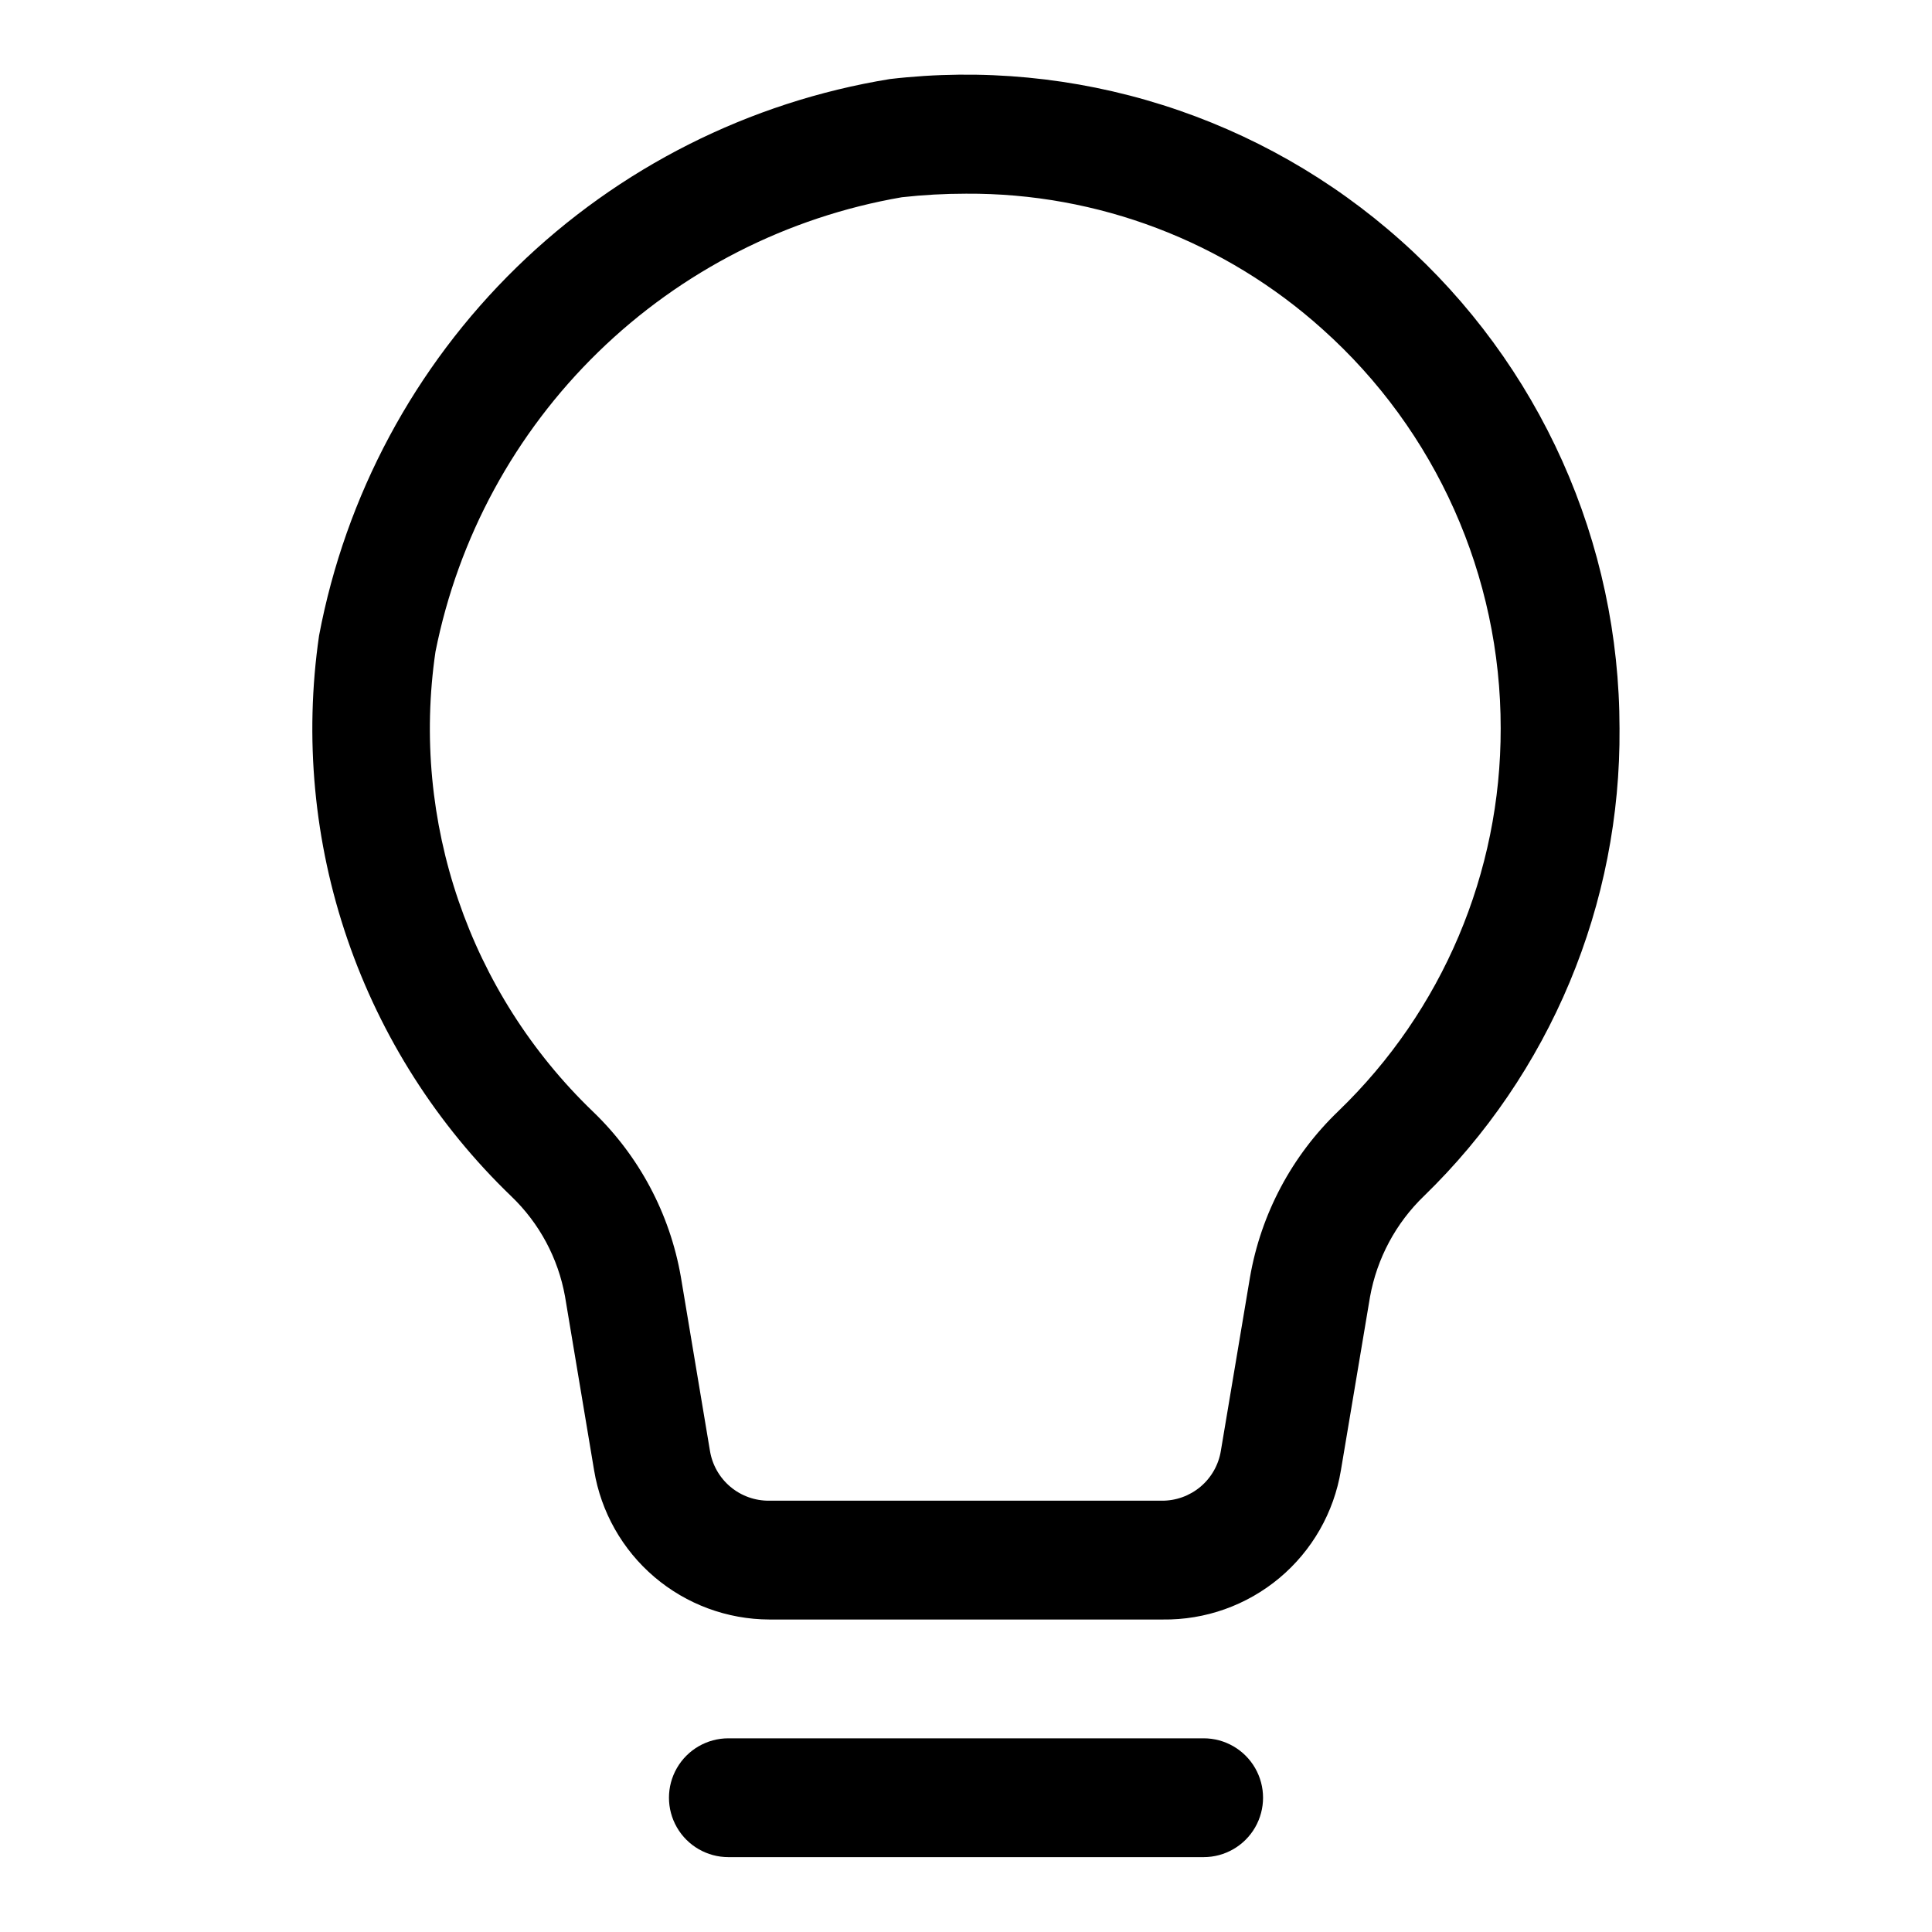 <?xml version="1.0" encoding="UTF-8"?>
<!-- Uploaded to: ICON Repo, www.svgrepo.com, Generator: ICON Repo Mixer Tools -->
<svg fill="#000000" width="800px" height="800px" version="1.1" viewBox="144 144 512 512" xmlns="http://www.w3.org/2000/svg">
 <g>
  <path d="m515.25 207.77c-18.262-16.305-39.77-28.547-63.109-35.93-23.34-7.383-47.977-9.73-72.289-6.894-37.32 6.07-71.863 23.488-98.934 49.883-27.07 26.395-45.355 60.484-52.367 97.637-3.922 27.043-1.34 54.633 7.531 80.48s23.777 49.207 43.477 68.145c7.394 7.102 12.352 16.359 14.172 26.449l7.715 46.129c1.824 11.016 7.488 21.027 15.988 28.262 8.504 7.231 19.293 11.223 30.457 11.258h104.23-0.004c11.301 0.152 22.277-3.754 30.945-11.004 8.664-7.25 14.445-17.367 16.289-28.516l7.715-45.973c1.84-10.207 6.852-19.57 14.328-26.762 16.555-16.082 29.684-35.355 38.586-56.652 8.902-21.293 13.395-44.172 13.211-67.254-0.004-24.414-5.164-48.547-15.148-70.824-9.988-22.277-24.566-42.191-42.789-58.434zm-16.531 230.65c-12.336 11.809-20.555 27.258-23.461 44.082l-7.715 45.973c-0.602 3.727-2.523 7.109-5.414 9.539-2.891 2.426-6.555 3.734-10.328 3.688h-103.91c-3.773 0.047-7.441-1.262-10.328-3.688-2.891-2.43-4.812-5.812-5.418-9.539l-7.715-46.129c-2.91-16.695-11.074-32.027-23.301-43.77-32.766-31.5-48.305-76.883-41.723-121.86 6.016-30.215 21.043-57.895 43.109-79.398 22.062-21.5 50.125-35.809 80.484-41.043 5.644-0.629 11.32-0.945 17.004-0.945 34.859-0.215 68.543 12.586 94.461 35.898 30.105 26.922 47.285 65.414 47.234 105.8 0.074 38.238-15.449 74.855-42.98 101.39z"/>
  <path d="m462.98 604.67h-125.95c-5.625 0-10.824 3-13.637 7.871-2.812 4.871-2.812 10.871 0 15.746 2.812 4.871 8.012 7.871 13.637 7.871h125.95c5.621 0 10.82-3 13.633-7.871 2.812-4.875 2.812-10.875 0-15.746-2.812-4.871-8.012-7.871-13.633-7.871z"/>
 </g>
</svg>